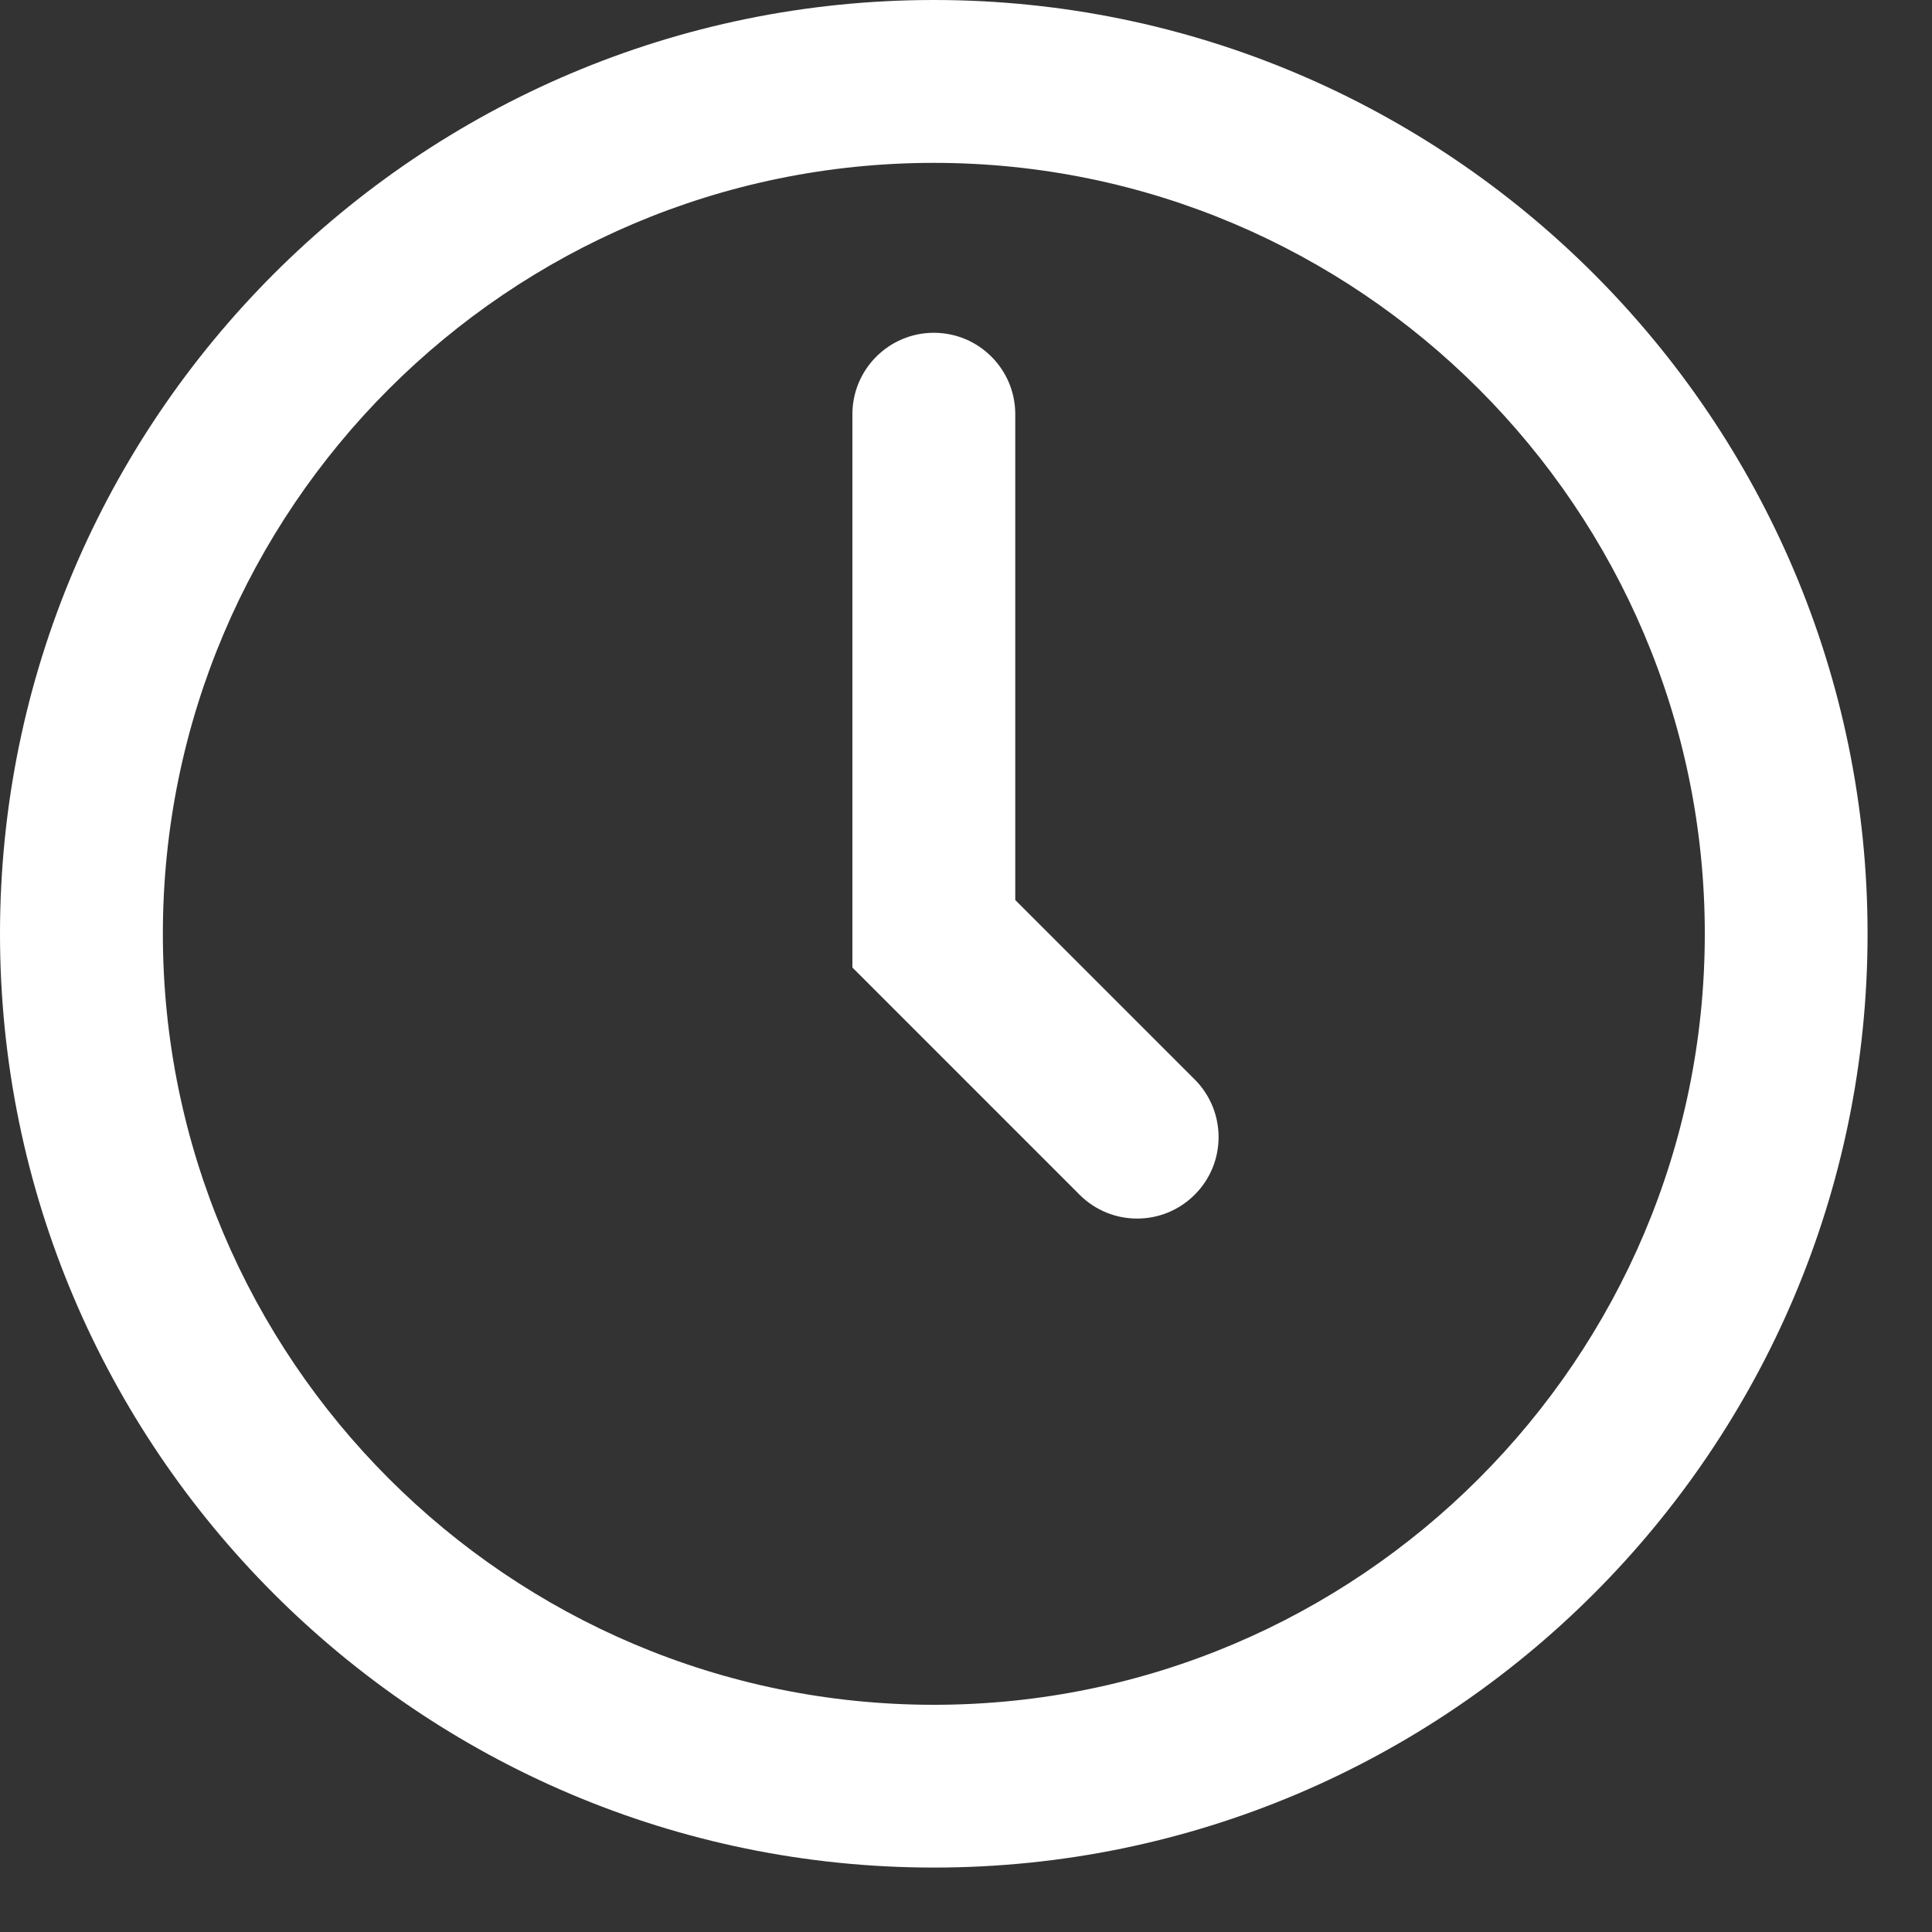 <?xml version="1.0" encoding="UTF-8"?> <svg xmlns="http://www.w3.org/2000/svg" width="20" height="20" viewBox="0 0 20 20" fill="none"><rect x="0" y="0" width="20" height="20" fill="#333333" stroke="none"/> <path d="M9.667 19.333C4.337 19.333 0 14.997 0 9.667C0 4.337 4.337 0 9.667 0C14.997 0 19.333 4.337 19.333 9.667C19.333 14.997 14.997 19.333 9.667 19.333ZM9.667 1.686C5.266 1.686 1.686 5.266 1.686 9.667C1.686 14.067 5.266 17.648 9.667 17.648C14.067 17.648 17.648 14.067 17.648 9.667C17.648 5.266 14.067 1.686 9.667 1.686Z" fill="white"></path> <path d="M11.176 12.368L8.824 10.016V4.288C8.824 3.823 9.202 3.445 9.667 3.445C10.133 3.445 10.51 3.823 10.51 4.288V9.317L12.368 11.175C12.697 11.505 12.697 12.038 12.368 12.367C12.039 12.697 11.505 12.697 11.176 12.368L11.176 12.368Z" fill="white"></path> </svg> 